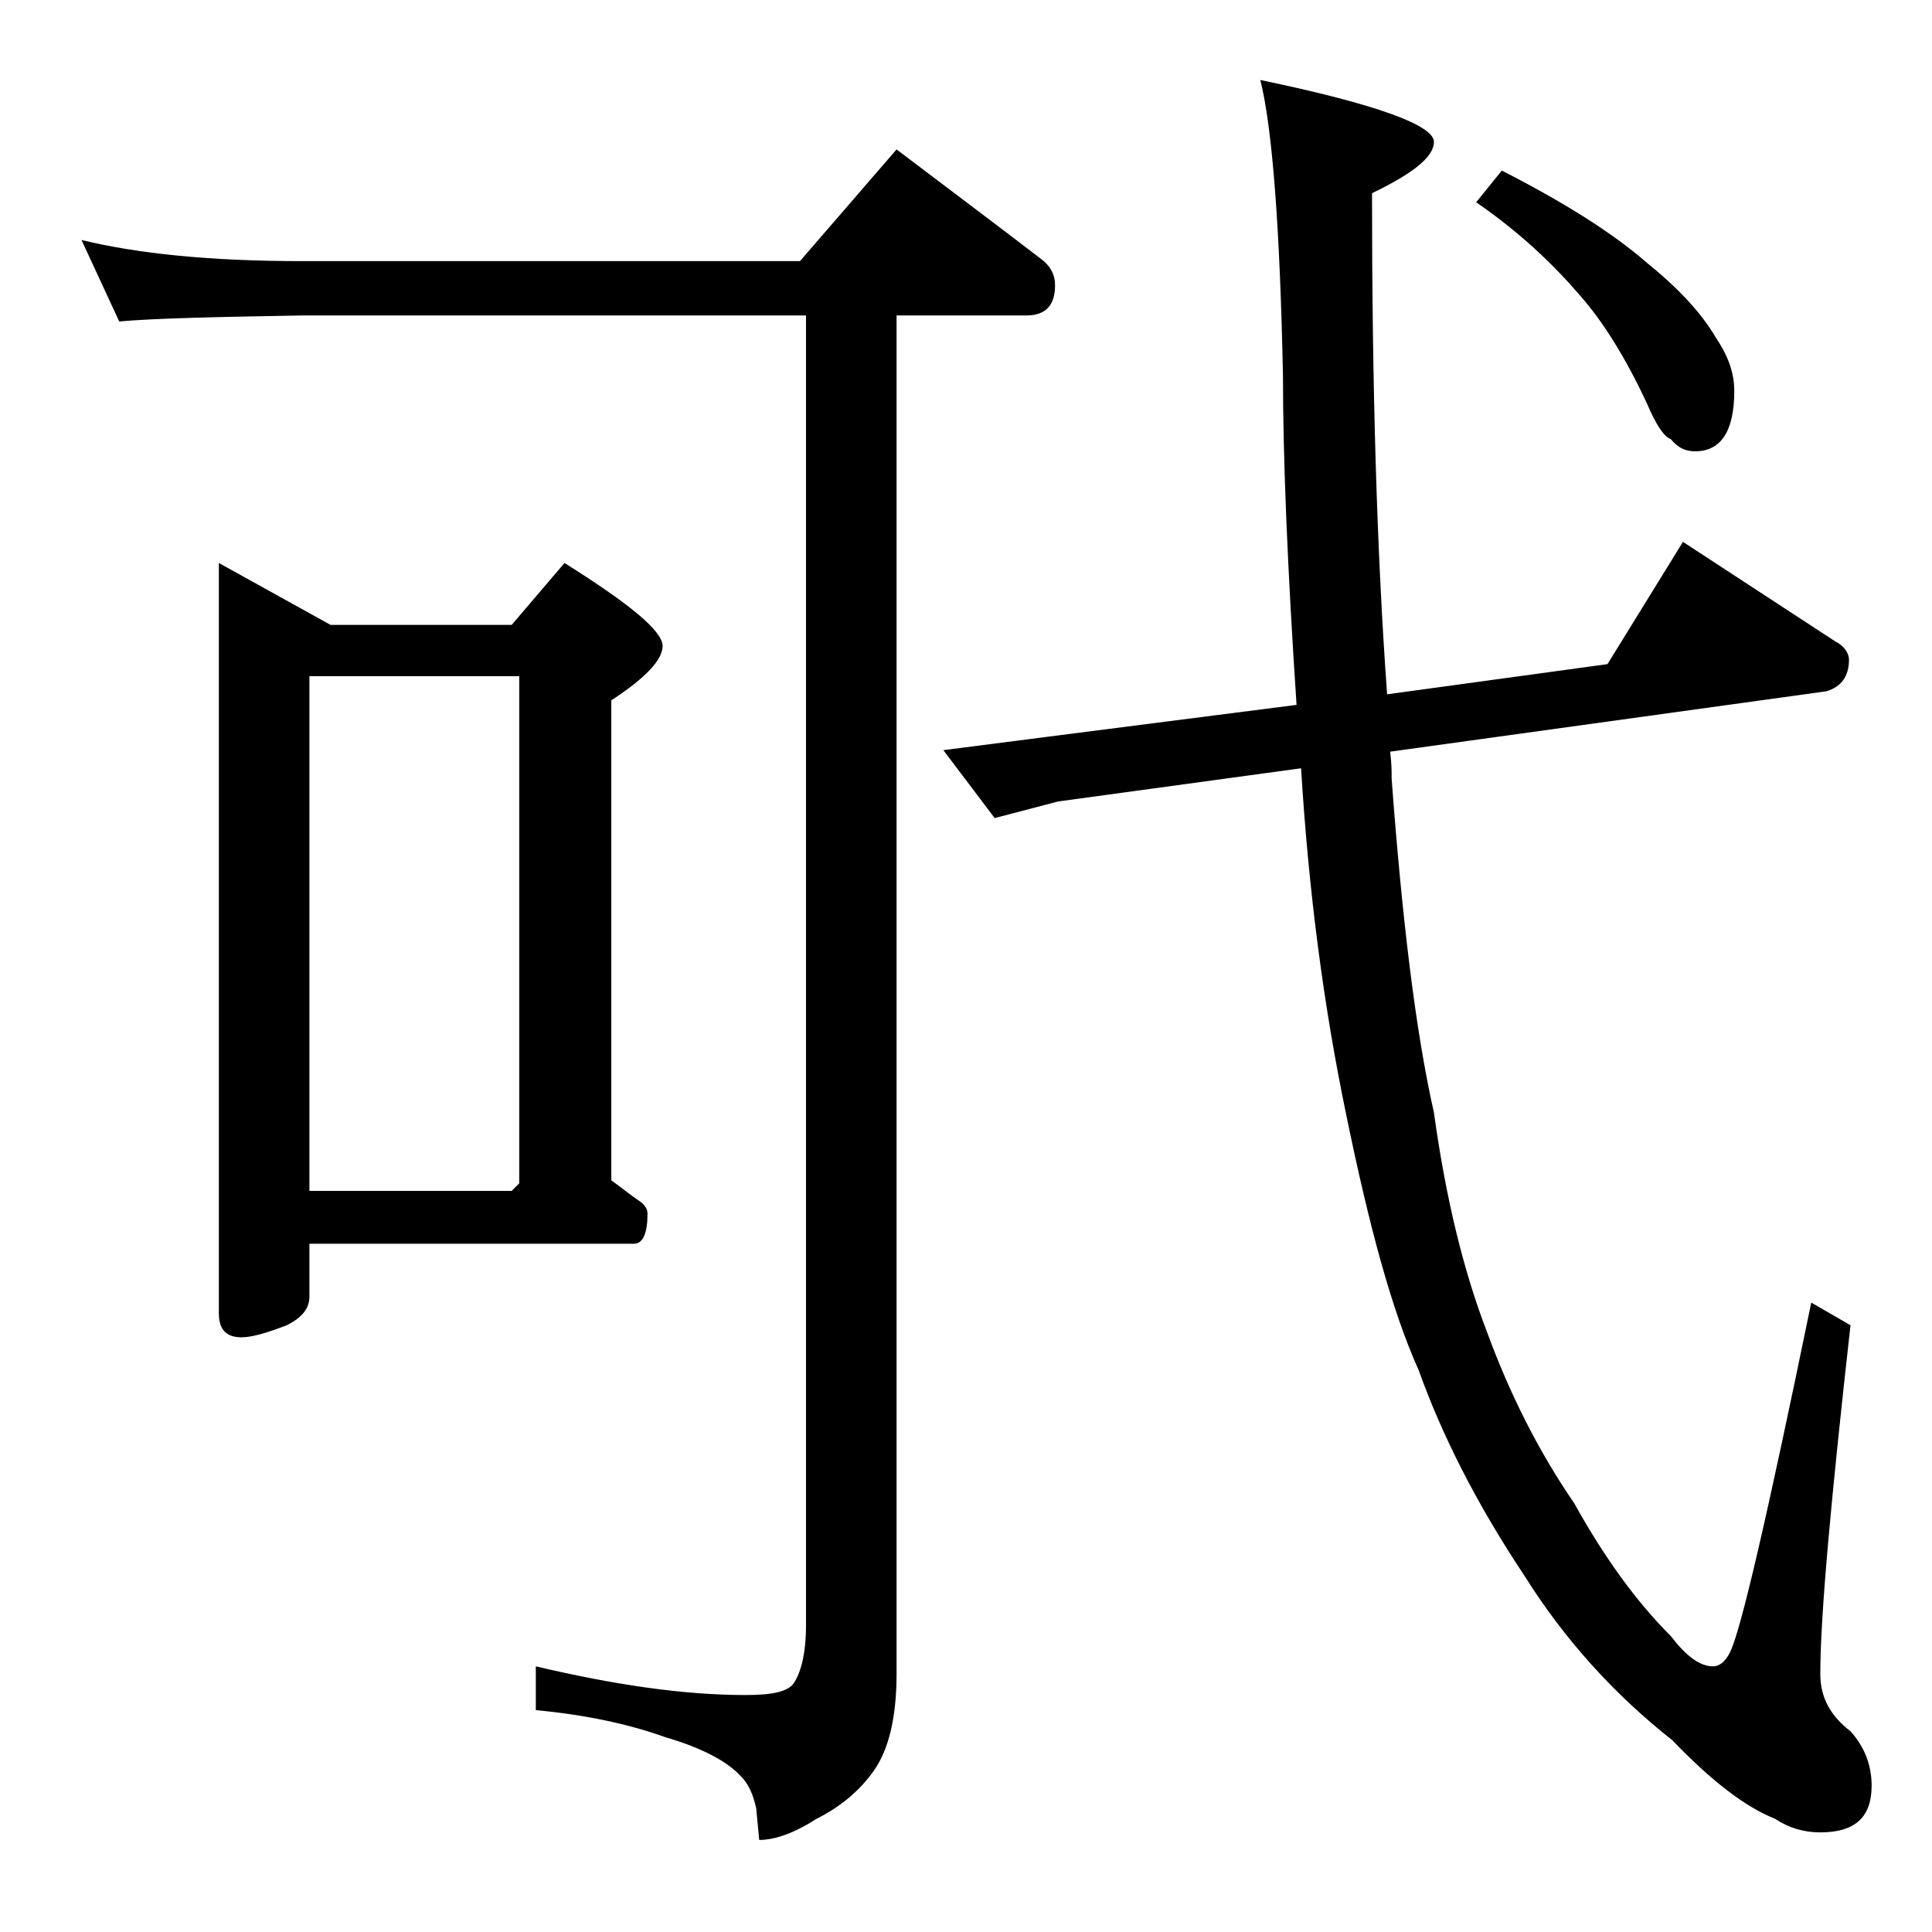 <?xml version="1.0" encoding="utf-8"?>
<!-- Generator: Adobe Illustrator 18.0.0, SVG Export Plug-In . SVG Version: 6.00 Build 0)  -->
<!DOCTYPE svg PUBLIC "-//W3C//DTD SVG 1.1//EN" "http://www.w3.org/Graphics/SVG/1.1/DTD/svg11.dtd">
<svg version="1.1" id="Layer_1" xmlns="http://www.w3.org/2000/svg" xmlns:xlink="http://www.w3.org/1999/xlink" x="0px" y="0px"
	 viewBox="0 0 128 128" enable-background="new 0 0 128 128" xml:space="preserve">
<path d="M5.4,15.9c3.7,0.9,8.5,1.4,14.6,1.4h33l6.4-7.4c3.3,2.5,6.5,4.9,9.5,7.2c0.7,0.5,1,1.1,1,1.8c0,1.3-0.6,2-1.9,2h-8.6v90
	c0,2.8-0.5,5-1.5,6.4c-0.9,1.3-2.2,2.4-3.8,3.2c-1.4,0.9-2.7,1.4-3.8,1.4l-0.2-2.1c-0.2-0.9-0.5-1.6-1-2.1c-0.9-1-2.6-1.9-5-2.6
	c-2.5-0.9-5.4-1.5-8.6-1.8v-2.9c5.1,1.2,9.7,1.9,13.9,1.9c1.7,0,2.8-0.2,3.2-0.8s0.8-1.8,0.8-3.8V20.9H20c-5.9,0.1-10,0.2-12.1,0.4
	L5.4,15.9z M14.5,37.3l7.4,4.1h12l3.5-4.1c4.3,2.7,6.5,4.5,6.5,5.5c0,0.9-1.1,2.1-3.4,3.6v31.8c0.7,0.5,1.3,1,1.9,1.4
	c0.3,0.2,0.5,0.5,0.5,0.8c0,1.3-0.3,2-0.9,2H20.5v3.5c0,0.8-0.5,1.4-1.5,1.9c-1.3,0.5-2.3,0.8-3,0.8c-1,0-1.5-0.5-1.5-1.6V37.3z
	 M20.5,78.9h13.4l0.5-0.5V44.8H20.5V78.9z M83.5,5.3C91.2,6.9,95,8.3,95,9.4c0,1-1.4,2.1-4.1,3.4c0,12.5,0.3,23.6,1,33.2l14.6-2
	l5-8.1l10.1,6.6c0.6,0.3,0.9,0.8,0.9,1.2c0,1.1-0.5,1.8-1.5,2.1l-28.9,4c0.1,0.8,0.1,1.3,0.1,1.8c0.7,9.4,1.6,16.8,2.8,22.1
	c0.8,5.8,2,10.6,3.5,14.5c1.5,4.1,3.4,7.9,5.8,11.4c2,3.6,4.1,6.5,6.4,8.8c1,1.3,1.9,2,2.8,2c0.4,0,0.8-0.3,1.1-0.9
	c0.7-1.3,2.5-9.1,5.4-23.2l2.6,1.5c-1.3,11.6-2,19.3-2,23.1c0,1.6,0.7,2.8,2,3.8c0.9,1,1.4,2.2,1.4,3.6c0,2.1-1.1,3.1-3.4,3.1
	c-1.1,0-2.1-0.3-3-0.9c-2-0.8-4.2-2.5-6.8-5.2c-3.8-3-7.1-6.6-9.8-10.9c-3.2-4.8-5.5-9.4-7-13.6c-1.8-4-3.3-9.6-4.8-16.9
	c-1.5-7.2-2.5-14.8-3-23l-16.1,2.2l-4.2,1.1l-3.4-4.5l7-0.9l16.4-2.1C85.3,37.7,85,30.4,85,24.9C84.8,15.1,84.3,8.5,83.5,5.3z
	 M99.5,11.3c4.1,2.1,7.3,4.1,9.6,6.1c2.1,1.7,3.6,3.3,4.6,5c0.8,1.2,1.2,2.3,1.2,3.5c0,2.7-0.9,4-2.6,4c-0.6,0-1.1-0.2-1.6-0.8
	c-0.5-0.2-1-1-1.6-2.4c-1.4-3-2.9-5.4-4.4-7.1c-1.8-2.1-4-4.2-6.9-6.2L99.5,11.3z"/>
</svg>
